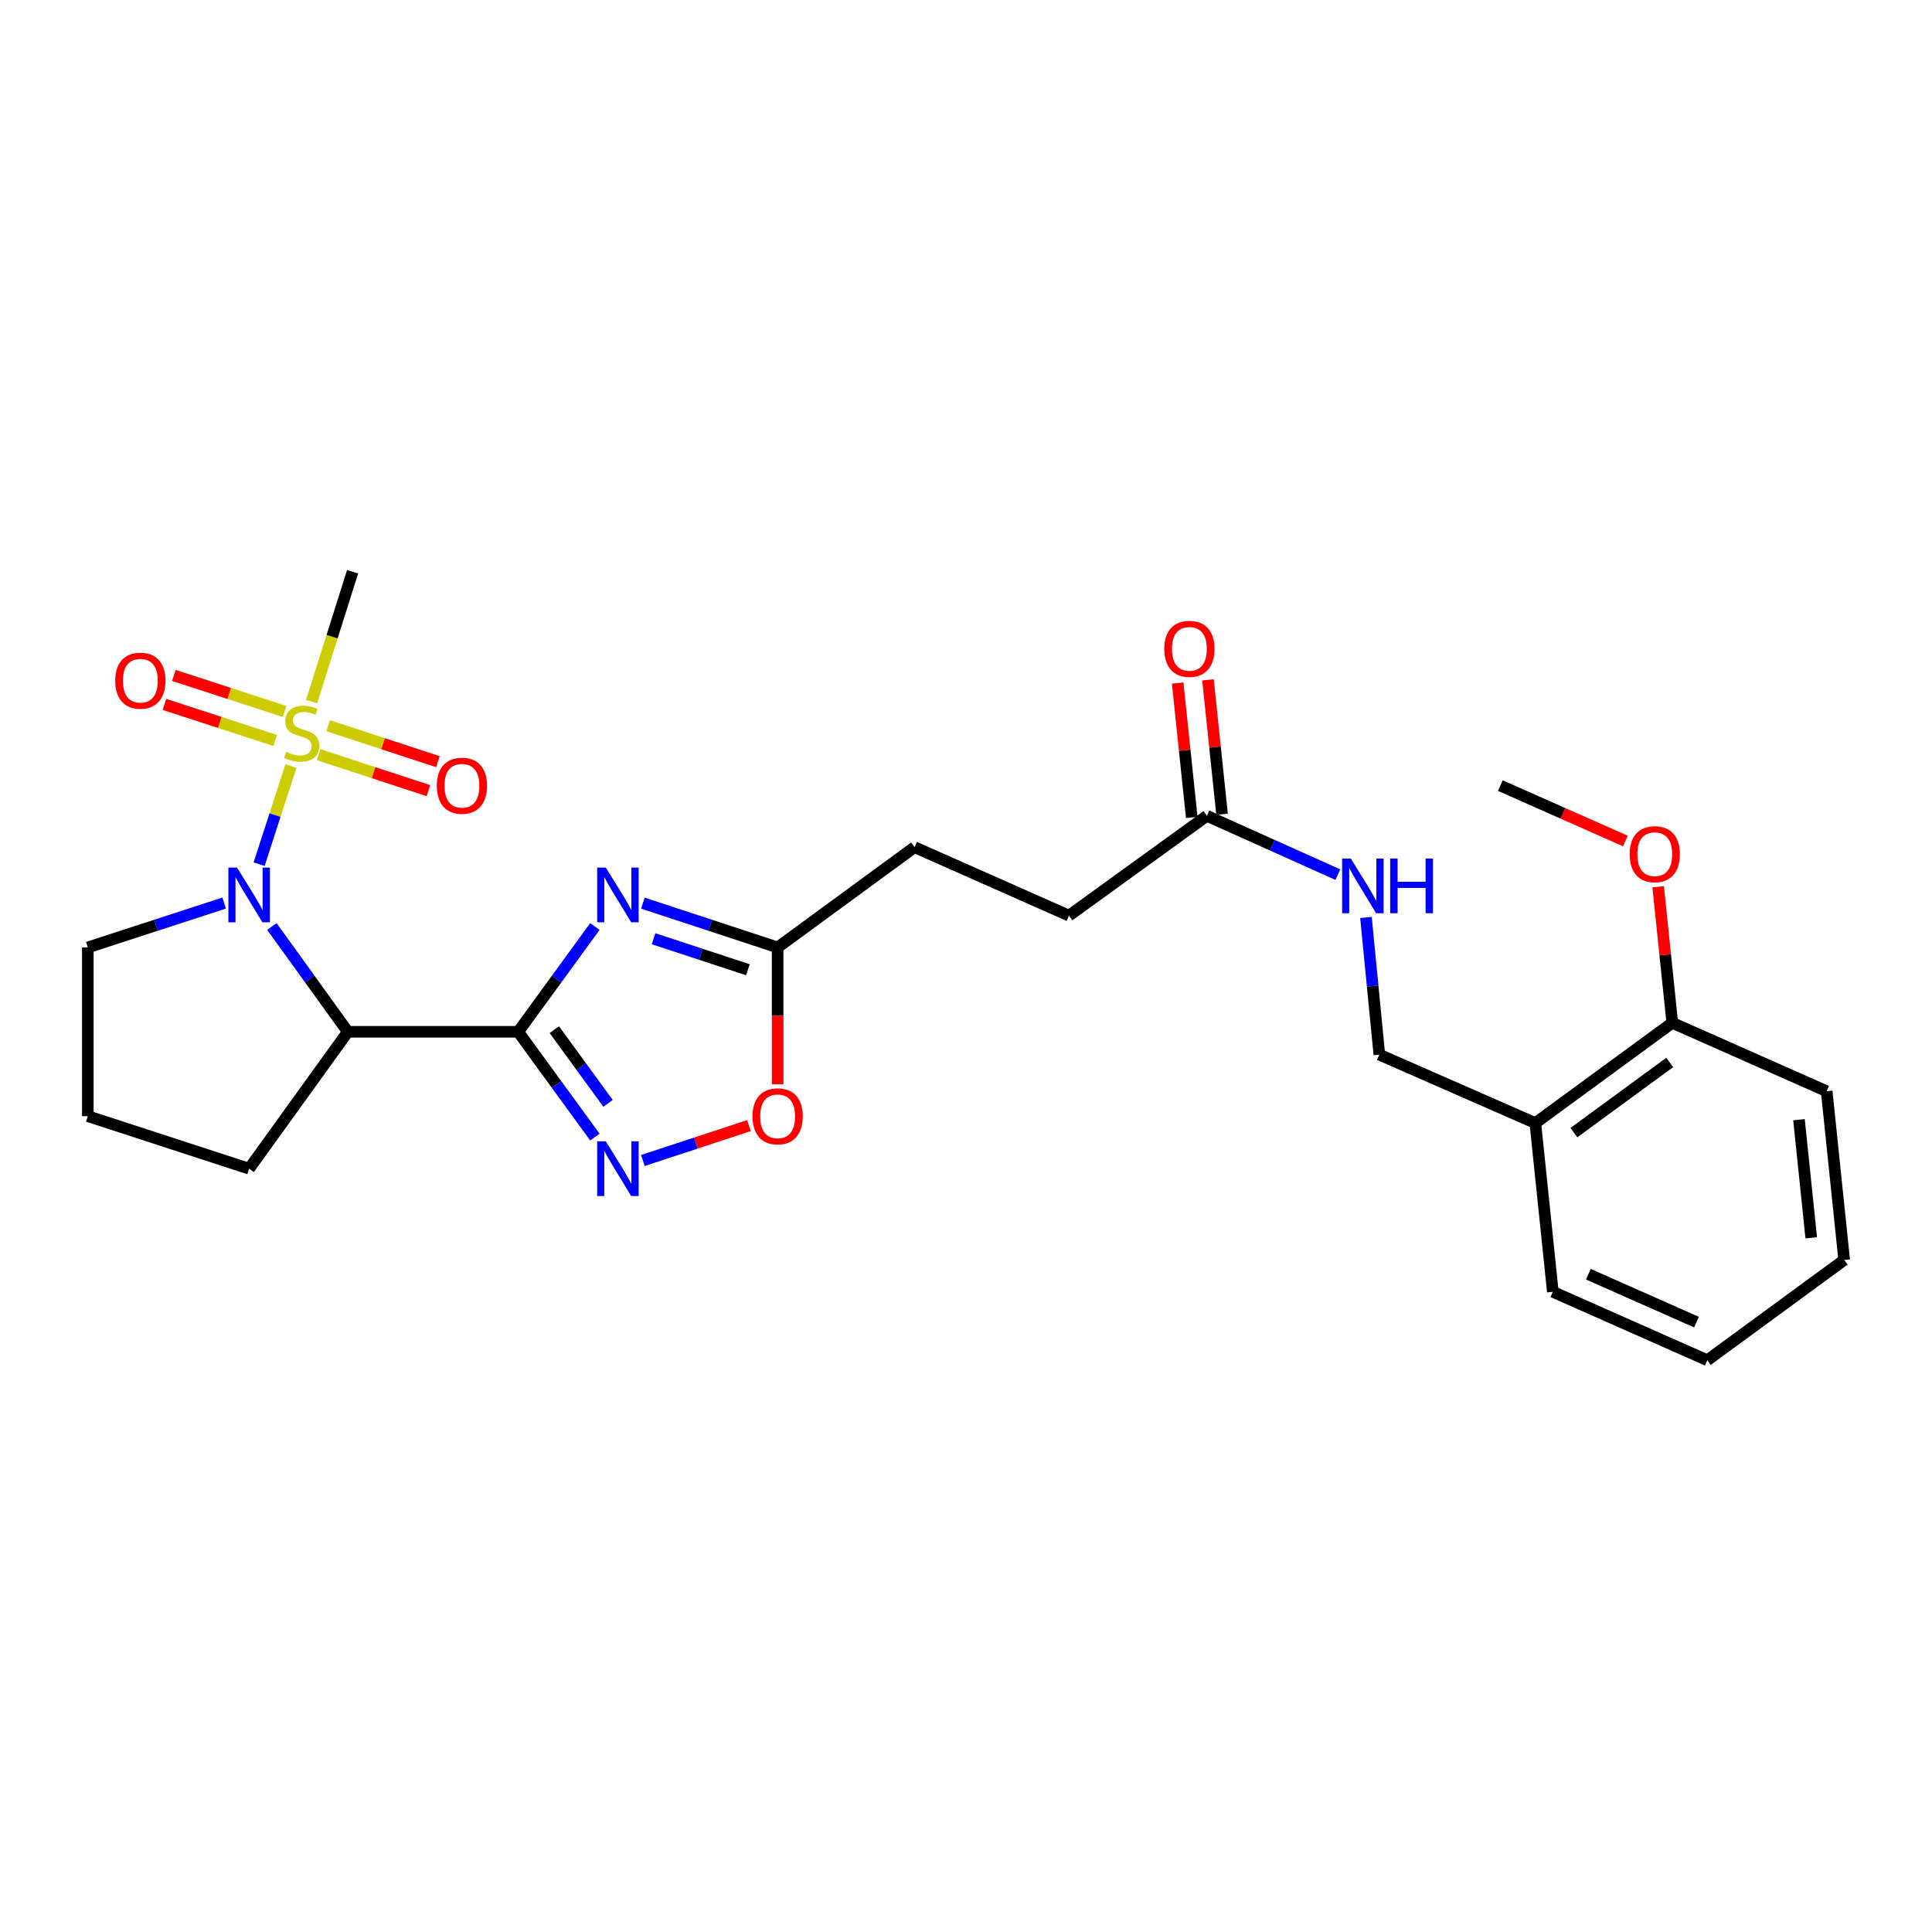 <?xml version='1.0' encoding='iso-8859-1'?>
<svg version='1.1' baseProfile='full'
              xmlns='http://www.w3.org/2000/svg'
                      xmlns:rdkit='http://www.rdkit.org/xml'
                      xmlns:xlink='http://www.w3.org/1999/xlink'
                  xml:space='preserve'
width='1000px' height='1000px' viewBox='0 0 1000 1000'>
<!-- END OF HEADER -->
<rect style='opacity:1.0;fill:#FFFFFF;stroke:none' width='1000' height='1000' x='0' y='0'> </rect>
<path class='bond-2' d='M 268.213,534.06 L 288.065,506.813' style='fill:none;fill-rule:evenodd;stroke:#000000;stroke-width:6px;stroke-linecap:butt;stroke-linejoin:miter;stroke-opacity:1' />
<path class='bond-2' d='M 288.065,506.813 L 307.917,479.565' style='fill:none;fill-rule:evenodd;stroke:#0000FF;stroke-width:6px;stroke-linecap:butt;stroke-linejoin:miter;stroke-opacity:1' />
<path class='bond-3' d='M 268.213,534.06 L 180.03,534.06' style='fill:none;fill-rule:evenodd;stroke:#000000;stroke-width:6px;stroke-linecap:butt;stroke-linejoin:miter;stroke-opacity:1' />
<path class='bond-4' d='M 268.213,534.06 L 288.066,561.312' style='fill:none;fill-rule:evenodd;stroke:#000000;stroke-width:6px;stroke-linecap:butt;stroke-linejoin:miter;stroke-opacity:1' />
<path class='bond-4' d='M 288.066,561.312 L 307.918,588.564' style='fill:none;fill-rule:evenodd;stroke:#0000FF;stroke-width:6px;stroke-linecap:butt;stroke-linejoin:miter;stroke-opacity:1' />
<path class='bond-4' d='M 286.921,532.946 L 300.818,552.023' style='fill:none;fill-rule:evenodd;stroke:#000000;stroke-width:6px;stroke-linecap:butt;stroke-linejoin:miter;stroke-opacity:1' />
<path class='bond-4' d='M 300.818,552.023 L 314.714,571.099' style='fill:none;fill-rule:evenodd;stroke:#0000FF;stroke-width:6px;stroke-linecap:butt;stroke-linejoin:miter;stroke-opacity:1' />
<path class='bond-0' d='M 150.594,396.513 L 142.353,421.907' style='fill:none;fill-rule:evenodd;stroke:#CCCC00;stroke-width:6px;stroke-linecap:butt;stroke-linejoin:miter;stroke-opacity:1' />
<path class='bond-0' d='M 142.353,421.907 L 134.113,447.301' style='fill:none;fill-rule:evenodd;stroke:#0000FF;stroke-width:6px;stroke-linecap:butt;stroke-linejoin:miter;stroke-opacity:1' />
<path class='bond-7' d='M 164.943,390.618 L 193.348,399.927' style='fill:none;fill-rule:evenodd;stroke:#CCCC00;stroke-width:6px;stroke-linecap:butt;stroke-linejoin:miter;stroke-opacity:1' />
<path class='bond-7' d='M 193.348,399.927 L 221.754,409.237' style='fill:none;fill-rule:evenodd;stroke:#FF0000;stroke-width:6px;stroke-linecap:butt;stroke-linejoin:miter;stroke-opacity:1' />
<path class='bond-7' d='M 169.856,375.626 L 198.262,384.935' style='fill:none;fill-rule:evenodd;stroke:#CCCC00;stroke-width:6px;stroke-linecap:butt;stroke-linejoin:miter;stroke-opacity:1' />
<path class='bond-7' d='M 198.262,384.935 L 226.667,394.244' style='fill:none;fill-rule:evenodd;stroke:#FF0000;stroke-width:6px;stroke-linecap:butt;stroke-linejoin:miter;stroke-opacity:1' />
<path class='bond-8' d='M 147.304,368.258 L 118.644,358.926' style='fill:none;fill-rule:evenodd;stroke:#CCCC00;stroke-width:6px;stroke-linecap:butt;stroke-linejoin:miter;stroke-opacity:1' />
<path class='bond-8' d='M 118.644,358.926 L 89.984,349.593' style='fill:none;fill-rule:evenodd;stroke:#FF0000;stroke-width:6px;stroke-linecap:butt;stroke-linejoin:miter;stroke-opacity:1' />
<path class='bond-8' d='M 142.419,383.26 L 113.759,373.927' style='fill:none;fill-rule:evenodd;stroke:#CCCC00;stroke-width:6px;stroke-linecap:butt;stroke-linejoin:miter;stroke-opacity:1' />
<path class='bond-8' d='M 113.759,373.927 L 85.099,364.594' style='fill:none;fill-rule:evenodd;stroke:#FF0000;stroke-width:6px;stroke-linecap:butt;stroke-linejoin:miter;stroke-opacity:1' />
<path class='bond-15' d='M 161.287,363.122 L 171.894,329.529' style='fill:none;fill-rule:evenodd;stroke:#CCCC00;stroke-width:6px;stroke-linecap:butt;stroke-linejoin:miter;stroke-opacity:1' />
<path class='bond-15' d='M 171.894,329.529 L 182.502,295.937' style='fill:none;fill-rule:evenodd;stroke:#000000;stroke-width:6px;stroke-linecap:butt;stroke-linejoin:miter;stroke-opacity:1' />
<path class='bond-1' d='M 140.733,479.557 L 160.381,506.809' style='fill:none;fill-rule:evenodd;stroke:#0000FF;stroke-width:6px;stroke-linecap:butt;stroke-linejoin:miter;stroke-opacity:1' />
<path class='bond-1' d='M 160.381,506.809 L 180.03,534.06' style='fill:none;fill-rule:evenodd;stroke:#000000;stroke-width:6px;stroke-linecap:butt;stroke-linejoin:miter;stroke-opacity:1' />
<path class='bond-16' d='M 116.013,467.425 L 80.734,478.909' style='fill:none;fill-rule:evenodd;stroke:#0000FF;stroke-width:6px;stroke-linecap:butt;stroke-linejoin:miter;stroke-opacity:1' />
<path class='bond-16' d='M 80.734,478.909 L 45.455,490.394' style='fill:none;fill-rule:evenodd;stroke:#000000;stroke-width:6px;stroke-linecap:butt;stroke-linejoin:miter;stroke-opacity:1' />
<path class='bond-5' d='M 332.745,467.46 L 367.622,478.927' style='fill:none;fill-rule:evenodd;stroke:#0000FF;stroke-width:6px;stroke-linecap:butt;stroke-linejoin:miter;stroke-opacity:1' />
<path class='bond-5' d='M 367.622,478.927 L 402.5,490.394' style='fill:none;fill-rule:evenodd;stroke:#000000;stroke-width:6px;stroke-linecap:butt;stroke-linejoin:miter;stroke-opacity:1' />
<path class='bond-5' d='M 338.281,485.888 L 362.695,493.914' style='fill:none;fill-rule:evenodd;stroke:#0000FF;stroke-width:6px;stroke-linecap:butt;stroke-linejoin:miter;stroke-opacity:1' />
<path class='bond-5' d='M 362.695,493.914 L 387.109,501.941' style='fill:none;fill-rule:evenodd;stroke:#000000;stroke-width:6px;stroke-linecap:butt;stroke-linejoin:miter;stroke-opacity:1' />
<path class='bond-19' d='M 180.03,534.06 L 128.949,604.915' style='fill:none;fill-rule:evenodd;stroke:#000000;stroke-width:6px;stroke-linecap:butt;stroke-linejoin:miter;stroke-opacity:1' />
<path class='bond-6' d='M 332.745,600.668 L 360.205,591.637' style='fill:none;fill-rule:evenodd;stroke:#0000FF;stroke-width:6px;stroke-linecap:butt;stroke-linejoin:miter;stroke-opacity:1' />
<path class='bond-6' d='M 360.205,591.637 L 387.664,582.606' style='fill:none;fill-rule:evenodd;stroke:#FF0000;stroke-width:6px;stroke-linecap:butt;stroke-linejoin:miter;stroke-opacity:1' />
<path class='bond-17' d='M 402.5,490.394 L 473.355,438.497' style='fill:none;fill-rule:evenodd;stroke:#000000;stroke-width:6px;stroke-linecap:butt;stroke-linejoin:miter;stroke-opacity:1' />
<path class='bond-27' d='M 402.5,490.394 L 402.5,525.809' style='fill:none;fill-rule:evenodd;stroke:#000000;stroke-width:6px;stroke-linecap:butt;stroke-linejoin:miter;stroke-opacity:1' />
<path class='bond-27' d='M 402.5,525.809 L 402.5,561.223' style='fill:none;fill-rule:evenodd;stroke:#FF0000;stroke-width:6px;stroke-linecap:butt;stroke-linejoin:miter;stroke-opacity:1' />
<path class='bond-9' d='M 624.689,422.273 L 553.299,473.925' style='fill:none;fill-rule:evenodd;stroke:#000000;stroke-width:6px;stroke-linecap:butt;stroke-linejoin:miter;stroke-opacity:1' />
<path class='bond-11' d='M 624.689,422.273 L 658.579,437.491' style='fill:none;fill-rule:evenodd;stroke:#000000;stroke-width:6px;stroke-linecap:butt;stroke-linejoin:miter;stroke-opacity:1' />
<path class='bond-11' d='M 658.579,437.491 L 692.469,452.709' style='fill:none;fill-rule:evenodd;stroke:#0000FF;stroke-width:6px;stroke-linecap:butt;stroke-linejoin:miter;stroke-opacity:1' />
<path class='bond-14' d='M 632.534,421.451 L 628.89,386.664' style='fill:none;fill-rule:evenodd;stroke:#000000;stroke-width:6px;stroke-linecap:butt;stroke-linejoin:miter;stroke-opacity:1' />
<path class='bond-14' d='M 628.89,386.664 L 625.246,351.877' style='fill:none;fill-rule:evenodd;stroke:#FF0000;stroke-width:6px;stroke-linecap:butt;stroke-linejoin:miter;stroke-opacity:1' />
<path class='bond-14' d='M 616.843,423.095 L 613.199,388.308' style='fill:none;fill-rule:evenodd;stroke:#000000;stroke-width:6px;stroke-linecap:butt;stroke-linejoin:miter;stroke-opacity:1' />
<path class='bond-14' d='M 613.199,388.308 L 609.555,353.521' style='fill:none;fill-rule:evenodd;stroke:#FF0000;stroke-width:6px;stroke-linecap:butt;stroke-linejoin:miter;stroke-opacity:1' />
<path class='bond-10' d='M 794.683,581.303 L 713.95,545.884' style='fill:none;fill-rule:evenodd;stroke:#000000;stroke-width:6px;stroke-linecap:butt;stroke-linejoin:miter;stroke-opacity:1' />
<path class='bond-13' d='M 794.683,581.303 L 865.565,529.406' style='fill:none;fill-rule:evenodd;stroke:#000000;stroke-width:6px;stroke-linecap:butt;stroke-linejoin:miter;stroke-opacity:1' />
<path class='bond-13' d='M 814.636,586.248 L 864.253,549.92' style='fill:none;fill-rule:evenodd;stroke:#000000;stroke-width:6px;stroke-linecap:butt;stroke-linejoin:miter;stroke-opacity:1' />
<path class='bond-22' d='M 794.683,581.303 L 803.746,668.636' style='fill:none;fill-rule:evenodd;stroke:#000000;stroke-width:6px;stroke-linecap:butt;stroke-linejoin:miter;stroke-opacity:1' />
<path class='bond-12' d='M 707.018,474.879 L 710.484,510.382' style='fill:none;fill-rule:evenodd;stroke:#0000FF;stroke-width:6px;stroke-linecap:butt;stroke-linejoin:miter;stroke-opacity:1' />
<path class='bond-12' d='M 710.484,510.382 L 713.95,545.884' style='fill:none;fill-rule:evenodd;stroke:#000000;stroke-width:6px;stroke-linecap:butt;stroke-linejoin:miter;stroke-opacity:1' />
<path class='bond-20' d='M 865.565,529.406 L 861.913,494.204' style='fill:none;fill-rule:evenodd;stroke:#000000;stroke-width:6px;stroke-linecap:butt;stroke-linejoin:miter;stroke-opacity:1' />
<path class='bond-20' d='M 861.913,494.204 L 858.261,459.002' style='fill:none;fill-rule:evenodd;stroke:#FF0000;stroke-width:6px;stroke-linecap:butt;stroke-linejoin:miter;stroke-opacity:1' />
<path class='bond-23' d='M 865.565,529.406 L 945.483,564.825' style='fill:none;fill-rule:evenodd;stroke:#000000;stroke-width:6px;stroke-linecap:butt;stroke-linejoin:miter;stroke-opacity:1' />
<path class='bond-28' d='M 45.455,490.394 L 45.455,577.727' style='fill:none;fill-rule:evenodd;stroke:#000000;stroke-width:6px;stroke-linecap:butt;stroke-linejoin:miter;stroke-opacity:1' />
<path class='bond-18' d='M 473.355,438.497 L 553.299,473.925' style='fill:none;fill-rule:evenodd;stroke:#000000;stroke-width:6px;stroke-linecap:butt;stroke-linejoin:miter;stroke-opacity:1' />
<path class='bond-21' d='M 128.949,604.915 L 45.455,577.727' style='fill:none;fill-rule:evenodd;stroke:#000000;stroke-width:6px;stroke-linecap:butt;stroke-linejoin:miter;stroke-opacity:1' />
<path class='bond-24' d='M 841.316,435.317 L 808.937,420.968' style='fill:none;fill-rule:evenodd;stroke:#FF0000;stroke-width:6px;stroke-linecap:butt;stroke-linejoin:miter;stroke-opacity:1' />
<path class='bond-24' d='M 808.937,420.968 L 776.558,406.619' style='fill:none;fill-rule:evenodd;stroke:#000000;stroke-width:6px;stroke-linecap:butt;stroke-linejoin:miter;stroke-opacity:1' />
<path class='bond-25' d='M 803.746,668.636 L 883.69,704.063' style='fill:none;fill-rule:evenodd;stroke:#000000;stroke-width:6px;stroke-linecap:butt;stroke-linejoin:miter;stroke-opacity:1' />
<path class='bond-25' d='M 822.13,659.526 L 878.091,684.325' style='fill:none;fill-rule:evenodd;stroke:#000000;stroke-width:6px;stroke-linecap:butt;stroke-linejoin:miter;stroke-opacity:1' />
<path class='bond-29' d='M 945.483,564.825 L 954.545,652.158' style='fill:none;fill-rule:evenodd;stroke:#000000;stroke-width:6px;stroke-linecap:butt;stroke-linejoin:miter;stroke-opacity:1' />
<path class='bond-29' d='M 931.15,579.553 L 937.494,640.686' style='fill:none;fill-rule:evenodd;stroke:#000000;stroke-width:6px;stroke-linecap:butt;stroke-linejoin:miter;stroke-opacity:1' />
<path class='bond-26' d='M 883.69,704.063 L 954.545,652.158' style='fill:none;fill-rule:evenodd;stroke:#000000;stroke-width:6px;stroke-linecap:butt;stroke-linejoin:miter;stroke-opacity:1' />
<path  class='atom-1' d='M 148.137 389.151
Q 148.457 389.271, 149.777 389.831
Q 151.097 390.391, 152.537 390.751
Q 154.017 391.071, 155.457 391.071
Q 158.137 391.071, 159.697 389.791
Q 161.257 388.471, 161.257 386.191
Q 161.257 384.631, 160.457 383.671
Q 159.697 382.711, 158.497 382.191
Q 157.297 381.671, 155.297 381.071
Q 152.777 380.311, 151.257 379.591
Q 149.777 378.871, 148.697 377.351
Q 147.657 375.831, 147.657 373.271
Q 147.657 369.711, 150.057 367.511
Q 152.497 365.311, 157.297 365.311
Q 160.577 365.311, 164.297 366.871
L 163.377 369.951
Q 159.977 368.551, 157.417 368.551
Q 154.657 368.551, 153.137 369.711
Q 151.617 370.831, 151.657 372.791
Q 151.657 374.311, 152.417 375.231
Q 153.217 376.151, 154.337 376.671
Q 155.497 377.191, 157.417 377.791
Q 159.977 378.591, 161.497 379.391
Q 163.017 380.191, 164.097 381.831
Q 165.217 383.431, 165.217 386.191
Q 165.217 390.111, 162.577 392.231
Q 159.977 394.311, 155.617 394.311
Q 153.097 394.311, 151.177 393.751
Q 149.297 393.231, 147.057 392.311
L 148.137 389.151
' fill='#CCCC00'/>
<path  class='atom-2' d='M 122.689 449.054
L 131.969 464.054
Q 132.889 465.534, 134.369 468.214
Q 135.849 470.894, 135.929 471.054
L 135.929 449.054
L 139.689 449.054
L 139.689 477.374
L 135.809 477.374
L 125.849 460.974
Q 124.689 459.054, 123.449 456.854
Q 122.249 454.654, 121.889 453.974
L 121.889 477.374
L 118.209 477.374
L 118.209 449.054
L 122.689 449.054
' fill='#0000FF'/>
<path  class='atom-3' d='M 313.57 449.054
L 322.85 464.054
Q 323.77 465.534, 325.25 468.214
Q 326.73 470.894, 326.81 471.054
L 326.81 449.054
L 330.57 449.054
L 330.57 477.374
L 326.69 477.374
L 316.73 460.974
Q 315.57 459.054, 314.33 456.854
Q 313.13 454.654, 312.77 453.974
L 312.77 477.374
L 309.09 477.374
L 309.09 449.054
L 313.57 449.054
' fill='#0000FF'/>
<path  class='atom-5' d='M 313.57 590.755
L 322.85 605.755
Q 323.77 607.235, 325.25 609.915
Q 326.73 612.595, 326.81 612.755
L 326.81 590.755
L 330.57 590.755
L 330.57 619.075
L 326.69 619.075
L 316.73 602.675
Q 315.57 600.755, 314.33 598.555
Q 313.13 596.355, 312.77 595.675
L 312.77 619.075
L 309.09 619.075
L 309.09 590.755
L 313.57 590.755
' fill='#0000FF'/>
<path  class='atom-7' d='M 389.5 577.807
Q 389.5 571.007, 392.86 567.207
Q 396.22 563.407, 402.5 563.407
Q 408.78 563.407, 412.14 567.207
Q 415.5 571.007, 415.5 577.807
Q 415.5 584.687, 412.1 588.607
Q 408.7 592.487, 402.5 592.487
Q 396.26 592.487, 392.86 588.607
Q 389.5 584.727, 389.5 577.807
M 402.5 589.287
Q 406.82 589.287, 409.14 586.407
Q 411.5 583.487, 411.5 577.807
Q 411.5 572.247, 409.14 569.447
Q 406.82 566.607, 402.5 566.607
Q 398.18 566.607, 395.82 569.407
Q 393.5 572.207, 393.5 577.807
Q 393.5 583.527, 395.82 586.407
Q 398.18 589.287, 402.5 589.287
' fill='#FF0000'/>
<path  class='atom-8' d='M 226.097 406.699
Q 226.097 399.899, 229.457 396.099
Q 232.817 392.299, 239.097 392.299
Q 245.377 392.299, 248.737 396.099
Q 252.097 399.899, 252.097 406.699
Q 252.097 413.579, 248.697 417.499
Q 245.297 421.379, 239.097 421.379
Q 232.857 421.379, 229.457 417.499
Q 226.097 413.619, 226.097 406.699
M 239.097 418.179
Q 243.417 418.179, 245.737 415.299
Q 248.097 412.379, 248.097 406.699
Q 248.097 401.139, 245.737 398.339
Q 243.417 395.499, 239.097 395.499
Q 234.777 395.499, 232.417 398.299
Q 230.097 401.099, 230.097 406.699
Q 230.097 412.419, 232.417 415.299
Q 234.777 418.179, 239.097 418.179
' fill='#FF0000'/>
<path  class='atom-9' d='M 59.643 352.322
Q 59.643 345.522, 63.003 341.722
Q 66.363 337.922, 72.643 337.922
Q 78.923 337.922, 82.283 341.722
Q 85.643 345.522, 85.643 352.322
Q 85.643 359.202, 82.243 363.122
Q 78.843 367.002, 72.643 367.002
Q 66.403 367.002, 63.003 363.122
Q 59.643 359.242, 59.643 352.322
M 72.643 363.802
Q 76.963 363.802, 79.283 360.922
Q 81.643 358.002, 81.643 352.322
Q 81.643 346.762, 79.283 343.962
Q 76.963 341.122, 72.643 341.122
Q 68.323 341.122, 65.963 343.922
Q 63.643 346.722, 63.643 352.322
Q 63.643 358.042, 65.963 360.922
Q 68.323 363.802, 72.643 363.802
' fill='#FF0000'/>
<path  class='atom-12' d='M 699.162 444.365
L 708.442 459.365
Q 709.362 460.845, 710.842 463.525
Q 712.322 466.205, 712.402 466.365
L 712.402 444.365
L 716.162 444.365
L 716.162 472.685
L 712.282 472.685
L 702.322 456.285
Q 701.162 454.365, 699.922 452.165
Q 698.722 449.965, 698.362 449.285
L 698.362 472.685
L 694.682 472.685
L 694.682 444.365
L 699.162 444.365
' fill='#0000FF'/>
<path  class='atom-12' d='M 719.562 444.365
L 723.402 444.365
L 723.402 456.405
L 737.882 456.405
L 737.882 444.365
L 741.722 444.365
L 741.722 472.685
L 737.882 472.685
L 737.882 459.605
L 723.402 459.605
L 723.402 472.685
L 719.562 472.685
L 719.562 444.365
' fill='#0000FF'/>
<path  class='atom-15' d='M 602.626 335.844
Q 602.626 329.044, 605.986 325.244
Q 609.346 321.444, 615.626 321.444
Q 621.906 321.444, 625.266 325.244
Q 628.626 329.044, 628.626 335.844
Q 628.626 342.724, 625.226 346.644
Q 621.826 350.524, 615.626 350.524
Q 609.386 350.524, 605.986 346.644
Q 602.626 342.764, 602.626 335.844
M 615.626 347.324
Q 619.946 347.324, 622.266 344.444
Q 624.626 341.524, 624.626 335.844
Q 624.626 330.284, 622.266 327.484
Q 619.946 324.644, 615.626 324.644
Q 611.306 324.644, 608.946 327.444
Q 606.626 330.244, 606.626 335.844
Q 606.626 341.564, 608.946 344.444
Q 611.306 347.324, 615.626 347.324
' fill='#FF0000'/>
<path  class='atom-21' d='M 843.502 442.127
Q 843.502 435.327, 846.862 431.527
Q 850.222 427.727, 856.502 427.727
Q 862.782 427.727, 866.142 431.527
Q 869.502 435.327, 869.502 442.127
Q 869.502 449.007, 866.102 452.927
Q 862.702 456.807, 856.502 456.807
Q 850.262 456.807, 846.862 452.927
Q 843.502 449.047, 843.502 442.127
M 856.502 453.607
Q 860.822 453.607, 863.142 450.727
Q 865.502 447.807, 865.502 442.127
Q 865.502 436.567, 863.142 433.767
Q 860.822 430.927, 856.502 430.927
Q 852.182 430.927, 849.822 433.727
Q 847.502 436.527, 847.502 442.127
Q 847.502 447.847, 849.822 450.727
Q 852.182 453.607, 856.502 453.607
' fill='#FF0000'/>
</svg>
